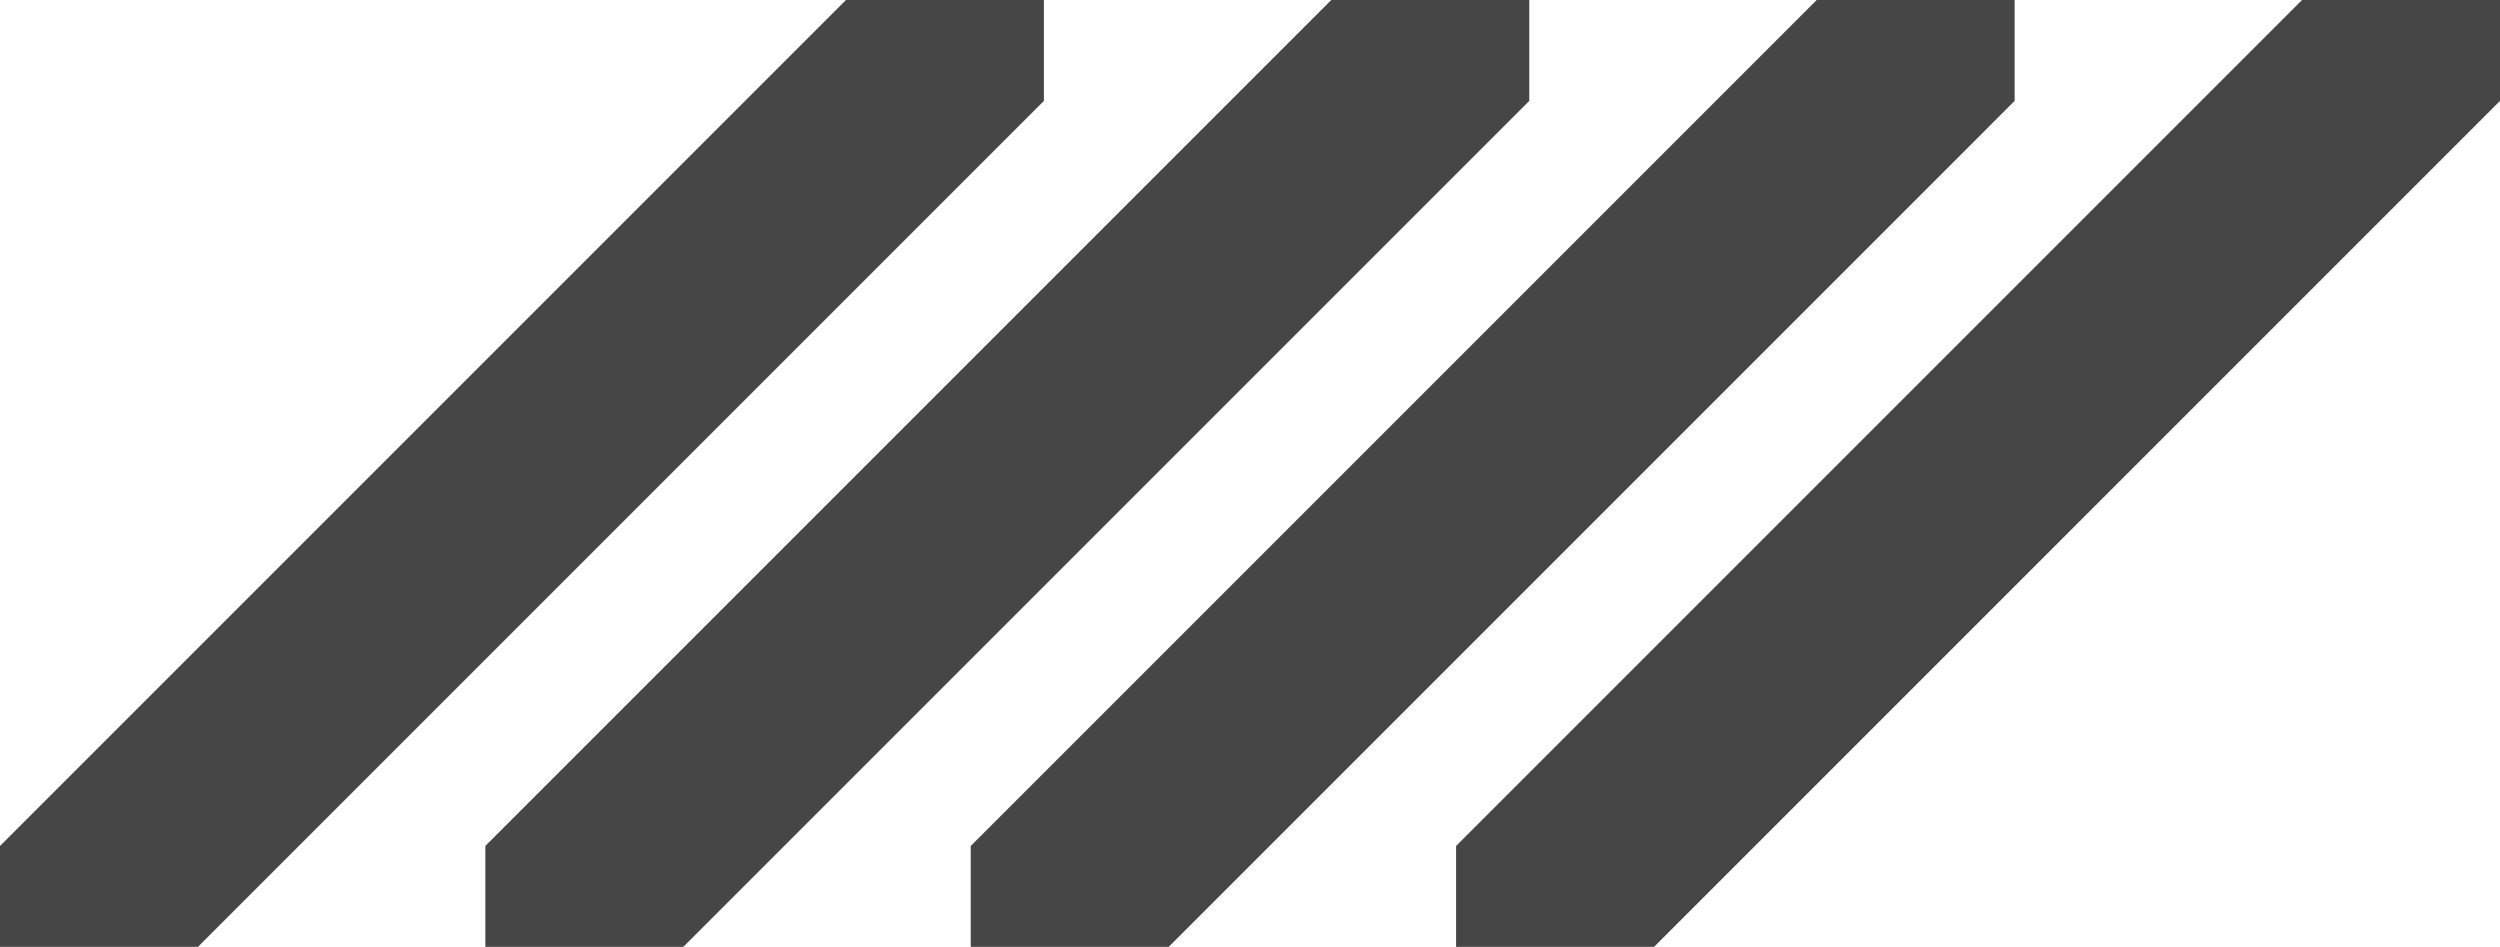 <?xml version="1.0" encoding="UTF-8"?>
<svg id="_レイヤー_2" data-name="レイヤー 2" xmlns="http://www.w3.org/2000/svg" viewBox="0 0 253.47 96">
  <defs>
    <style>
      .cls-1 {
        fill: #464646;
      }
    </style>
  </defs>
  <g id="faq">
    <g>
      <polygon class="cls-1" points="147.63 85.77 147.63 96 167.7 96 253.47 10.23 253.47 0 233.4 0 147.63 85.77"/>
      <polygon class="cls-1" points="98.42 85.77 98.42 96 118.49 96 204.26 10.23 204.26 0 184.19 0 98.42 85.77"/>
      <polygon class="cls-1" points="49.21 85.77 49.21 96 69.28 96 155.05 10.23 155.05 0 134.98 0 49.21 85.77"/>
      <polygon class="cls-1" points="0 85.77 0 96 20.07 96 105.84 10.23 105.84 0 85.77 0 0 85.77"/>
    </g>
  </g>
</svg>